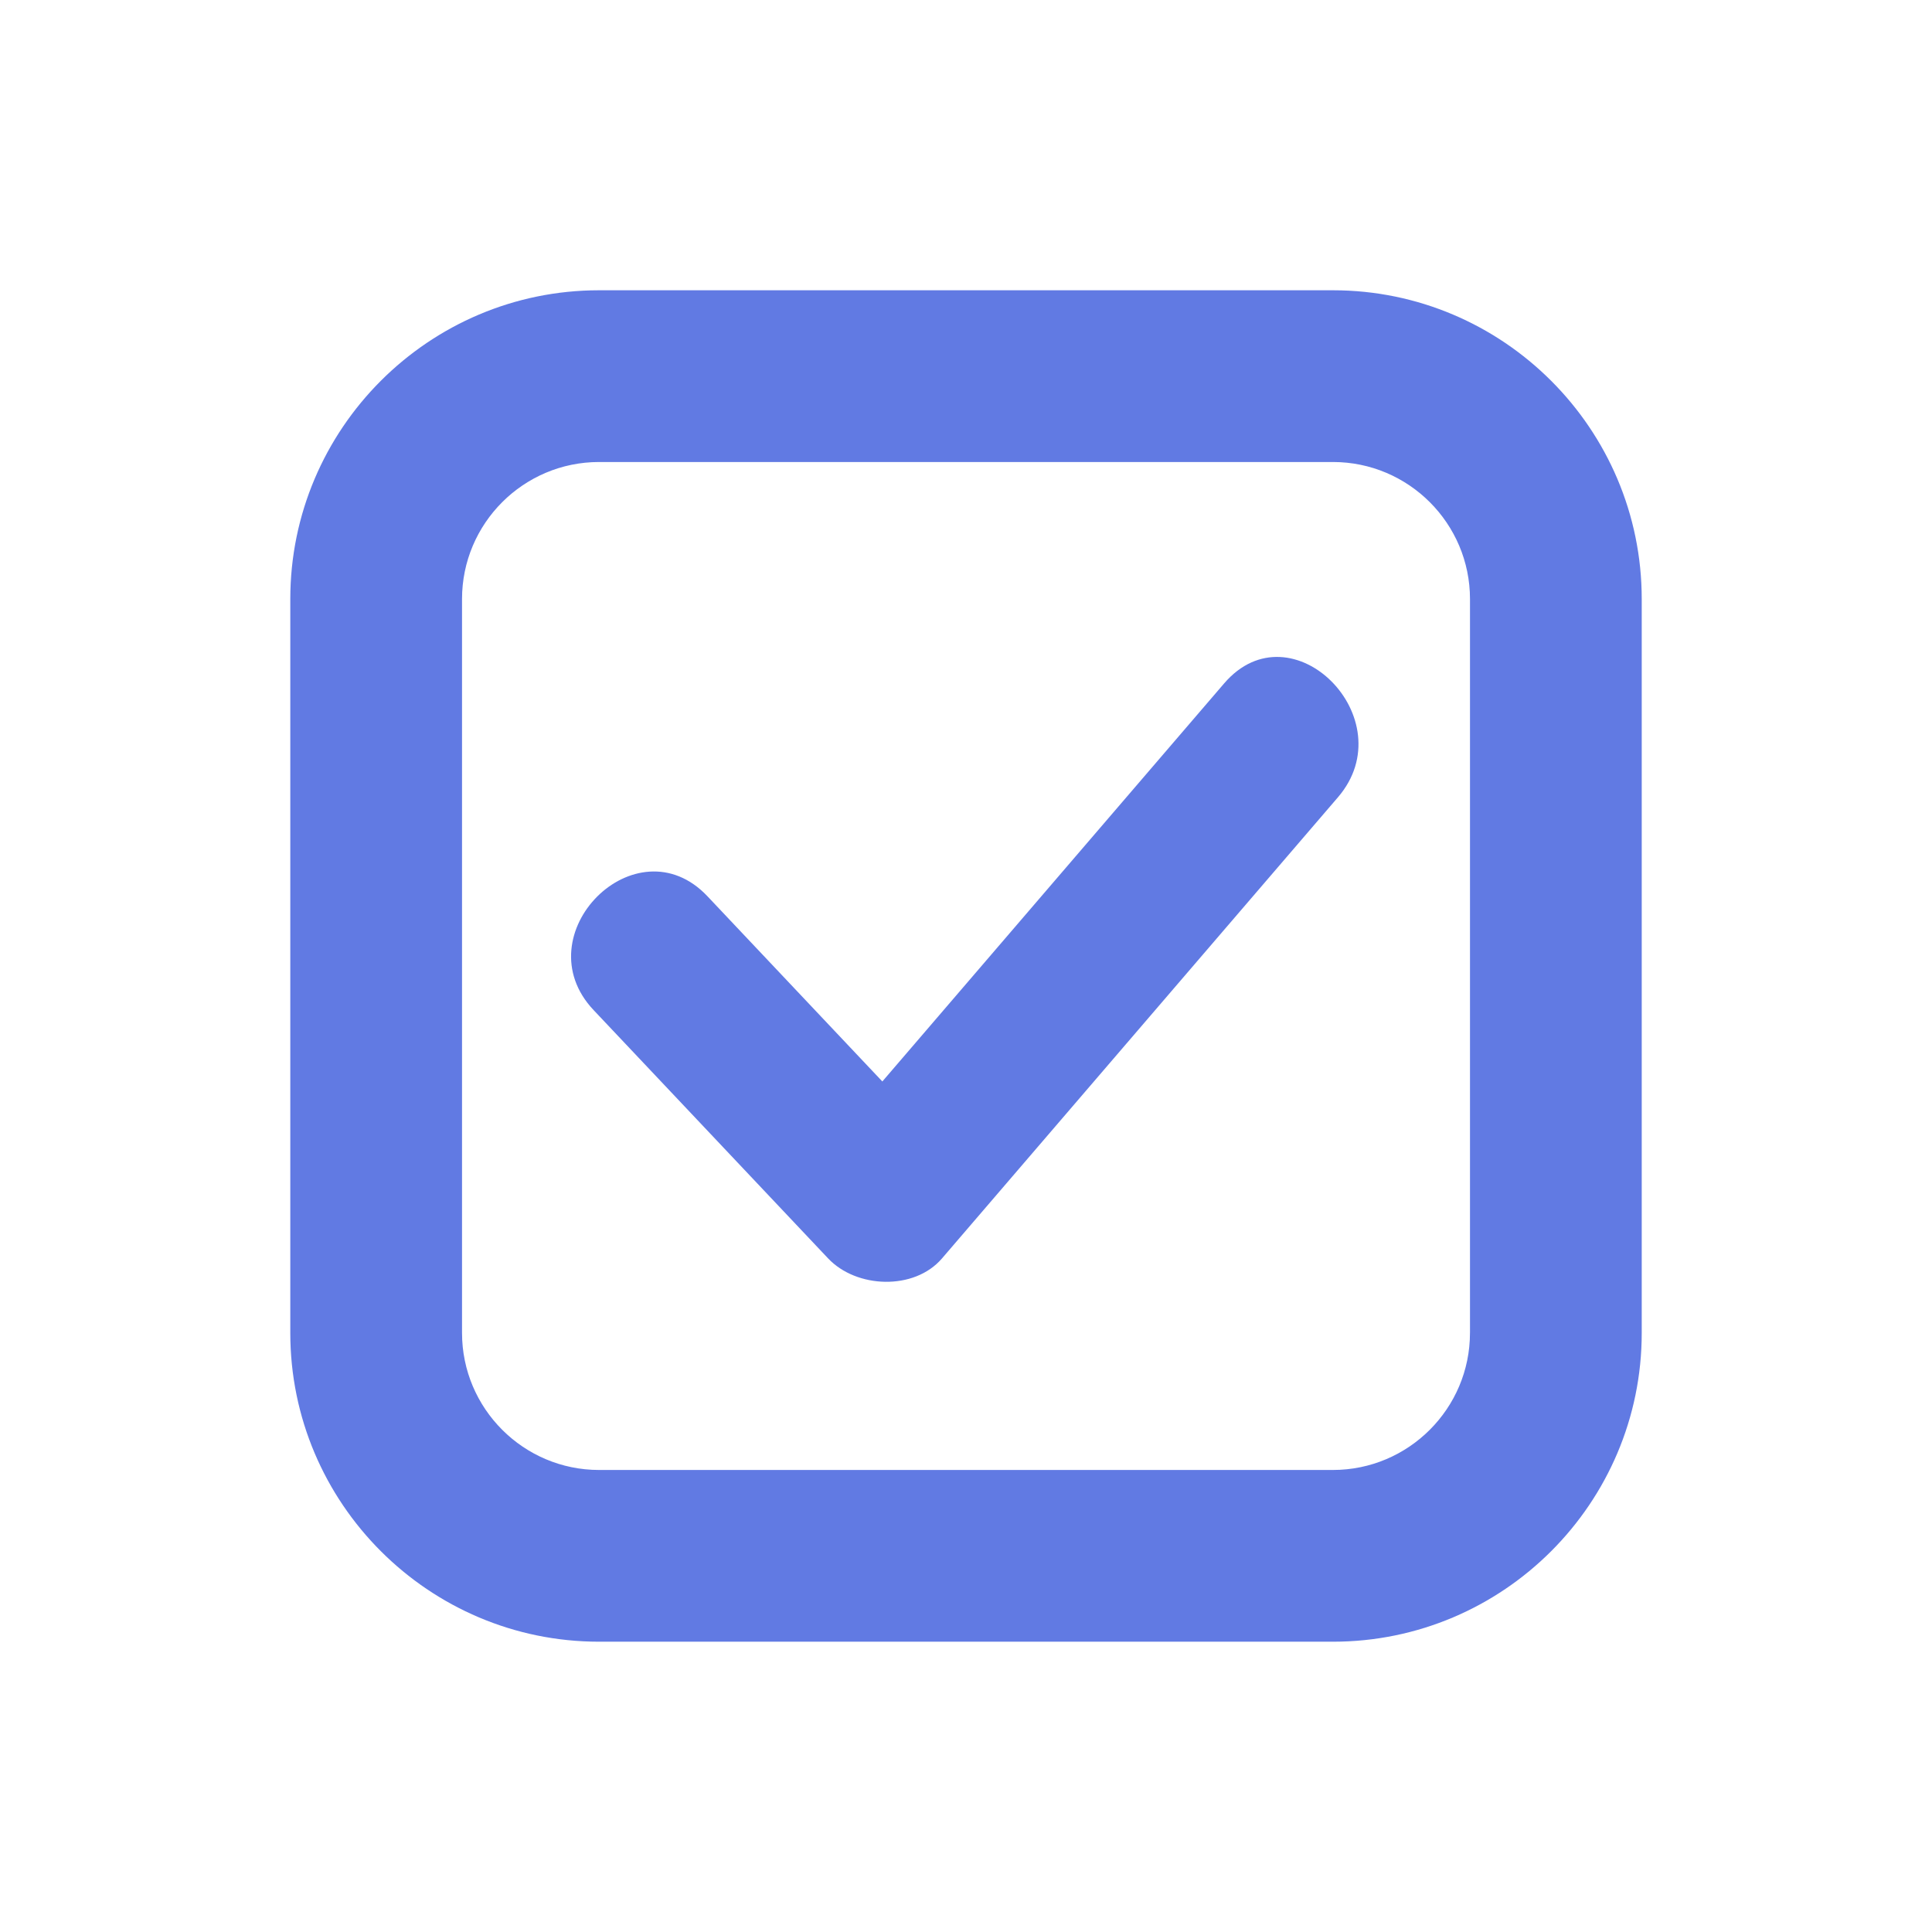 <?xml version="1.0" encoding="UTF-8"?> <svg xmlns="http://www.w3.org/2000/svg" xmlns:xlink="http://www.w3.org/1999/xlink" x="0px" y="0px" viewBox="0 0 90 90" fill="#617ae3" xml:space="preserve"> <g> <path d="M62.094,13.522H27.906c-7.931,0-14.383,6.452-14.383,14.383v34.189 c0,7.931,6.452,14.383,14.383,14.383h34.189c7.931,0,14.383-6.452,14.383-14.383 V27.905C76.477,19.975,70.025,13.522,62.094,13.522z M68.477,62.094 c0,3.519-2.863,6.383-6.383,6.383H27.906c-3.52,0-6.383-2.864-6.383-6.383V27.905 c0-3.52,2.863-6.383,6.383-6.383h34.189c3.52,0,6.383,2.863,6.383,6.383V62.094 z"></path> <path d="M57.024,31.837c-5.307,6.181-10.614,12.361-15.921,18.542 c-2.716-2.875-5.431-5.751-8.147-8.627c-3.321-3.516-8.618,1.794-5.303,5.303 c3.642,3.856,7.283,7.712,10.925,11.568c1.315,1.393,4.008,1.509,5.303,0 c6.149-7.161,12.298-14.322,18.446-21.483 C65.456,33.496,60.174,28.168,57.024,31.837z"></path> </g> </svg> 
